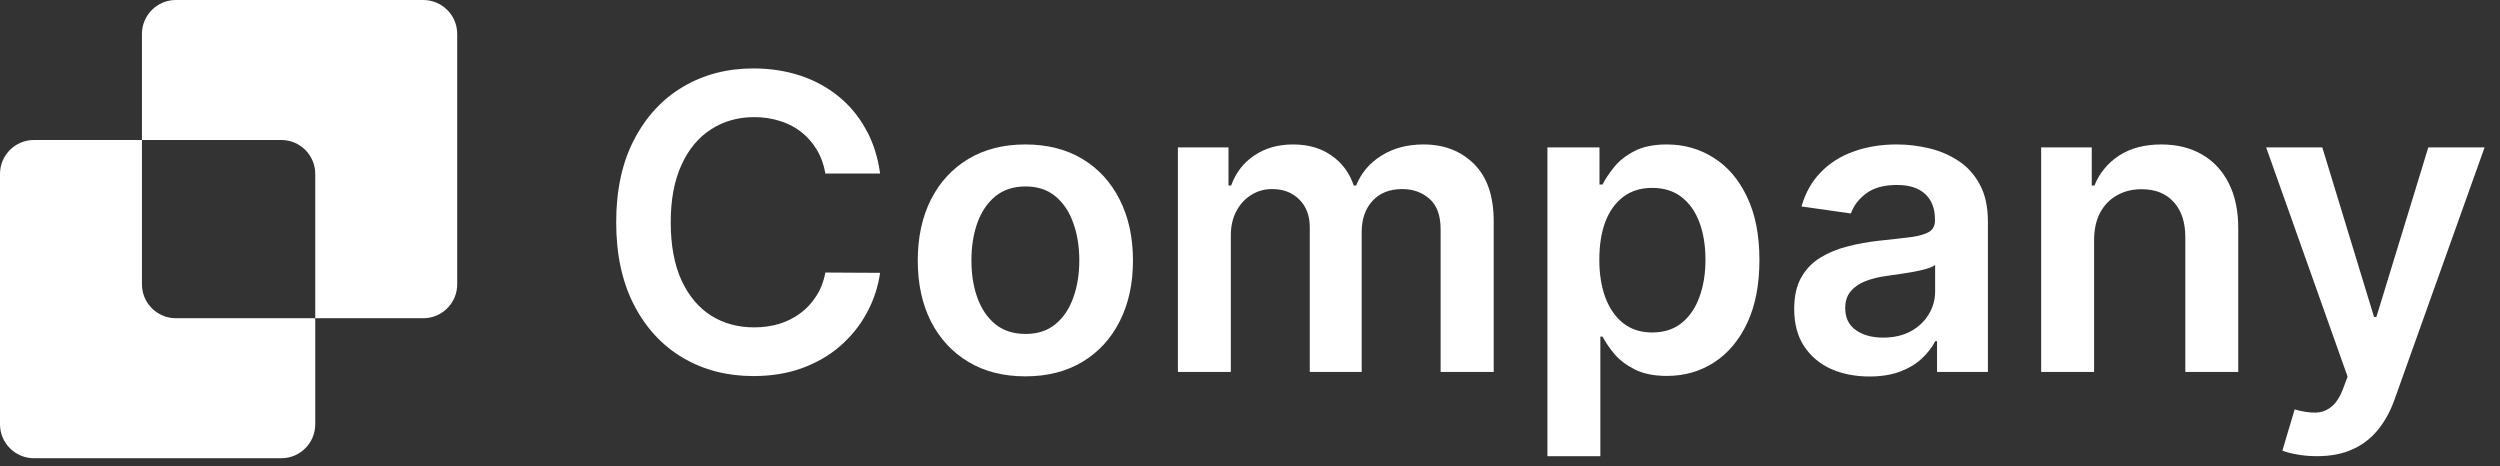 <svg width="134" height="25" viewBox="0 0 134 25" fill="none" xmlns="http://www.w3.org/2000/svg">
<rect x="0" y="0" width="134" height="25" fill="#333333" stroke="none"/>
<path d="M7.608 1.82C7.608 0.815 8.423 0 9.428 0H22.686C23.691 0 24.506 0.815 24.506 1.82V15.237C24.506 16.242 23.691 17.057 22.686 17.057H16.897V9.323C16.897 8.318 16.083 7.504 15.078 7.504H7.608V1.82Z" fill="white"/>
<path d="M7.608 7.504H1.82C0.815 7.504 0 8.318 0 9.323V22.741C0 23.746 0.815 24.561 1.82 24.561H15.078C16.083 24.561 16.897 23.746 16.897 22.741V17.057H9.428C8.423 17.057 7.608 16.242 7.608 15.237V7.504Z" fill="white"/>
<path d="M47.173 9.303H44.242C44.159 8.822 44.004 8.397 43.78 8.026C43.555 7.649 43.276 7.331 42.941 7.07C42.607 6.808 42.225 6.612 41.797 6.482C41.374 6.346 40.917 6.278 40.426 6.278C39.553 6.278 38.78 6.498 38.106 6.936C37.432 7.37 36.904 8.007 36.523 8.848C36.142 9.684 35.951 10.706 35.951 11.913C35.951 13.14 36.142 14.175 36.523 15.016C36.91 15.852 37.437 16.484 38.106 16.912C38.78 17.335 39.551 17.547 40.418 17.547C40.898 17.547 41.348 17.484 41.766 17.359C42.189 17.228 42.568 17.038 42.902 16.787C43.242 16.536 43.526 16.228 43.756 15.862C43.991 15.496 44.153 15.079 44.242 14.608L47.173 14.624C47.063 15.387 46.826 16.102 46.46 16.771C46.099 17.44 45.627 18.03 45.041 18.542C44.456 19.049 43.772 19.446 42.988 19.733C42.205 20.016 41.335 20.157 40.379 20.157C38.968 20.157 37.709 19.83 36.602 19.177C35.494 18.524 34.621 17.581 33.984 16.348C33.347 15.115 33.028 13.637 33.028 11.913C33.028 10.183 33.349 8.705 33.992 7.477C34.635 6.244 35.51 5.301 36.617 4.648C37.725 3.995 38.979 3.668 40.379 3.668C41.272 3.668 42.103 3.794 42.871 4.045C43.639 4.295 44.323 4.664 44.924 5.15C45.525 5.63 46.018 6.221 46.405 6.921C46.797 7.616 47.053 8.41 47.173 9.303Z" fill="white"/>
<path fill-rule="evenodd" clip-rule="evenodd" d="M51.903 19.396C52.766 19.914 53.784 20.172 54.96 20.172C56.135 20.172 57.154 19.914 58.016 19.396C58.878 18.879 59.544 18.156 60.014 17.226C60.49 16.296 60.727 15.209 60.727 13.966C60.727 12.722 60.49 11.633 60.014 10.698C59.544 9.763 58.878 9.037 58.016 8.519C57.154 8.002 56.135 7.743 54.96 7.743C53.784 7.743 52.766 8.002 51.903 8.519C51.041 9.037 50.373 9.763 49.897 10.698C49.427 11.633 49.192 12.722 49.192 13.966C49.192 15.209 49.427 16.296 49.897 17.226C50.373 18.156 51.041 18.879 51.903 19.396ZM56.574 17.375C56.146 17.725 55.613 17.9 54.975 17.9C54.322 17.9 53.779 17.725 53.345 17.375C52.917 17.019 52.596 16.544 52.382 15.948C52.172 15.353 52.068 14.689 52.068 13.958C52.068 13.221 52.172 12.555 52.382 11.96C52.596 11.359 52.917 10.881 53.345 10.525C53.779 10.17 54.322 9.993 54.975 9.993C55.613 9.993 56.146 10.17 56.574 10.525C57.002 10.881 57.321 11.359 57.53 11.96C57.744 12.555 57.851 13.221 57.851 13.958C57.851 14.689 57.744 15.353 57.53 15.948C57.321 16.544 57.002 17.019 56.574 17.375Z" fill="white"/>
<path d="M63.135 19.937V7.9H65.847V9.946H65.988C66.238 9.256 66.654 8.718 67.234 8.331C67.814 7.939 68.506 7.743 69.31 7.743C70.125 7.743 70.812 7.942 71.371 8.339C71.936 8.731 72.333 9.266 72.562 9.946H72.688C72.954 9.277 73.404 8.744 74.036 8.347C74.673 7.945 75.428 7.743 76.3 7.743C77.408 7.743 78.312 8.094 79.012 8.794C79.712 9.494 80.062 10.515 80.062 11.858V19.937H77.217V12.296C77.217 11.549 77.019 11.004 76.622 10.659C76.225 10.309 75.739 10.134 75.164 10.134C74.48 10.134 73.944 10.348 73.558 10.776C73.176 11.199 72.986 11.751 72.986 12.43V19.937H70.204V12.179C70.204 11.557 70.016 11.061 69.639 10.69C69.269 10.319 68.783 10.134 68.182 10.134C67.774 10.134 67.403 10.238 67.069 10.447C66.735 10.651 66.468 10.941 66.27 11.317C66.071 11.688 65.972 12.121 65.972 12.618V19.937H63.135Z" fill="white"/>
<path fill-rule="evenodd" clip-rule="evenodd" d="M82.942 7.9V24.451H85.779V18.041H85.896C86.048 18.333 86.26 18.644 86.531 18.973C86.808 19.297 87.174 19.574 87.628 19.804C88.083 20.034 88.655 20.149 89.344 20.149C90.29 20.149 91.136 19.906 91.883 19.42C92.631 18.934 93.221 18.229 93.655 17.304C94.088 16.379 94.305 15.256 94.305 13.934C94.305 12.597 94.083 11.469 93.639 10.549C93.2 9.624 92.605 8.927 91.852 8.457C91.105 7.981 90.267 7.743 89.337 7.743C88.631 7.743 88.051 7.864 87.597 8.104C87.142 8.339 86.782 8.624 86.516 8.958C86.249 9.287 86.043 9.598 85.896 9.891H85.732V7.9H82.942ZM86.053 15.964C85.834 15.379 85.724 14.697 85.724 13.919C85.724 13.14 85.831 12.464 86.045 11.889C86.265 11.314 86.586 10.868 87.009 10.549C87.432 10.23 87.947 10.071 88.553 10.071C89.185 10.071 89.713 10.236 90.136 10.565C90.559 10.894 90.878 11.348 91.092 11.928C91.306 12.508 91.413 13.172 91.413 13.919C91.413 14.671 91.304 15.342 91.084 15.933C90.87 16.518 90.551 16.98 90.128 17.32C89.705 17.654 89.18 17.821 88.553 17.821C87.952 17.821 87.44 17.659 87.017 17.335C86.599 17.006 86.278 16.549 86.053 15.964Z" fill="white"/>
<path fill-rule="evenodd" clip-rule="evenodd" d="M100.197 20.18C99.434 20.18 98.747 20.044 98.136 19.773C97.529 19.496 97.049 19.088 96.694 18.55C96.344 18.012 96.169 17.349 96.169 16.56C96.169 15.88 96.294 15.319 96.545 14.875C96.796 14.431 97.138 14.075 97.571 13.809C98.005 13.543 98.493 13.341 99.037 13.206C99.585 13.065 100.152 12.963 100.737 12.9C101.443 12.827 102.015 12.761 102.454 12.704C102.892 12.641 103.211 12.547 103.41 12.422C103.613 12.291 103.715 12.09 103.715 11.819V11.771C103.715 11.181 103.54 10.724 103.19 10.4C102.84 10.076 102.336 9.914 101.678 9.914C100.983 9.914 100.432 10.066 100.024 10.369C99.622 10.672 99.35 11.03 99.209 11.442L96.56 11.066C96.769 10.335 97.114 9.724 97.595 9.232C98.076 8.736 98.663 8.365 99.358 8.12C100.053 7.869 100.821 7.743 101.662 7.743C102.242 7.743 102.819 7.811 103.394 7.947C103.969 8.083 104.494 8.308 104.969 8.621C105.444 8.929 105.826 9.35 106.113 9.883C106.406 10.416 106.552 11.082 106.552 11.881V19.937H103.825V18.284H103.731C103.558 18.618 103.316 18.931 103.002 19.224C102.694 19.511 102.305 19.744 101.834 19.922C101.369 20.094 100.824 20.18 100.197 20.18ZM100.933 18.096C101.503 18.096 101.996 17.983 102.414 17.759C102.832 17.529 103.154 17.226 103.378 16.85C103.608 16.473 103.723 16.063 103.723 15.619V14.201C103.634 14.274 103.483 14.342 103.269 14.405C103.06 14.467 102.824 14.522 102.563 14.569C102.302 14.616 102.043 14.658 101.787 14.694C101.531 14.731 101.309 14.762 101.121 14.789C100.698 14.846 100.319 14.94 99.985 15.071C99.651 15.201 99.387 15.384 99.194 15.619C99 15.849 98.904 16.147 98.904 16.513C98.904 17.035 99.094 17.43 99.476 17.696C99.857 17.962 100.343 18.096 100.933 18.096Z" fill="white"/>
<path d="M112.243 19.937V12.884C112.243 12.304 112.35 11.811 112.564 11.403C112.784 10.996 113.084 10.685 113.465 10.471C113.852 10.251 114.294 10.142 114.79 10.142C115.521 10.142 116.093 10.369 116.506 10.823C116.924 11.278 117.133 11.907 117.133 12.712V19.937H119.97V12.273C119.975 11.312 119.805 10.494 119.46 9.82C119.121 9.146 118.64 8.632 118.019 8.276C117.402 7.921 116.678 7.743 115.848 7.743C114.949 7.743 114.194 7.942 113.583 8.339C112.977 8.736 112.536 9.272 112.259 9.946H112.118V7.9H109.406V19.937H112.243Z" fill="white"/>
<path d="M123.112 24.357C123.441 24.42 123.799 24.451 124.185 24.451C124.927 24.451 125.565 24.328 126.097 24.083C126.636 23.843 127.09 23.492 127.461 23.033C127.832 22.578 128.13 22.032 128.354 21.395L133.174 7.9H130.157L127.375 16.991H127.249L124.475 7.9H121.466L125.831 20.188L125.588 20.838C125.416 21.293 125.204 21.617 124.953 21.81C124.708 22.009 124.423 22.111 124.099 22.116C123.775 22.121 123.407 22.064 122.994 21.943L122.336 24.153C122.529 24.232 122.788 24.3 123.112 24.357Z" fill="white"/>
</svg>
